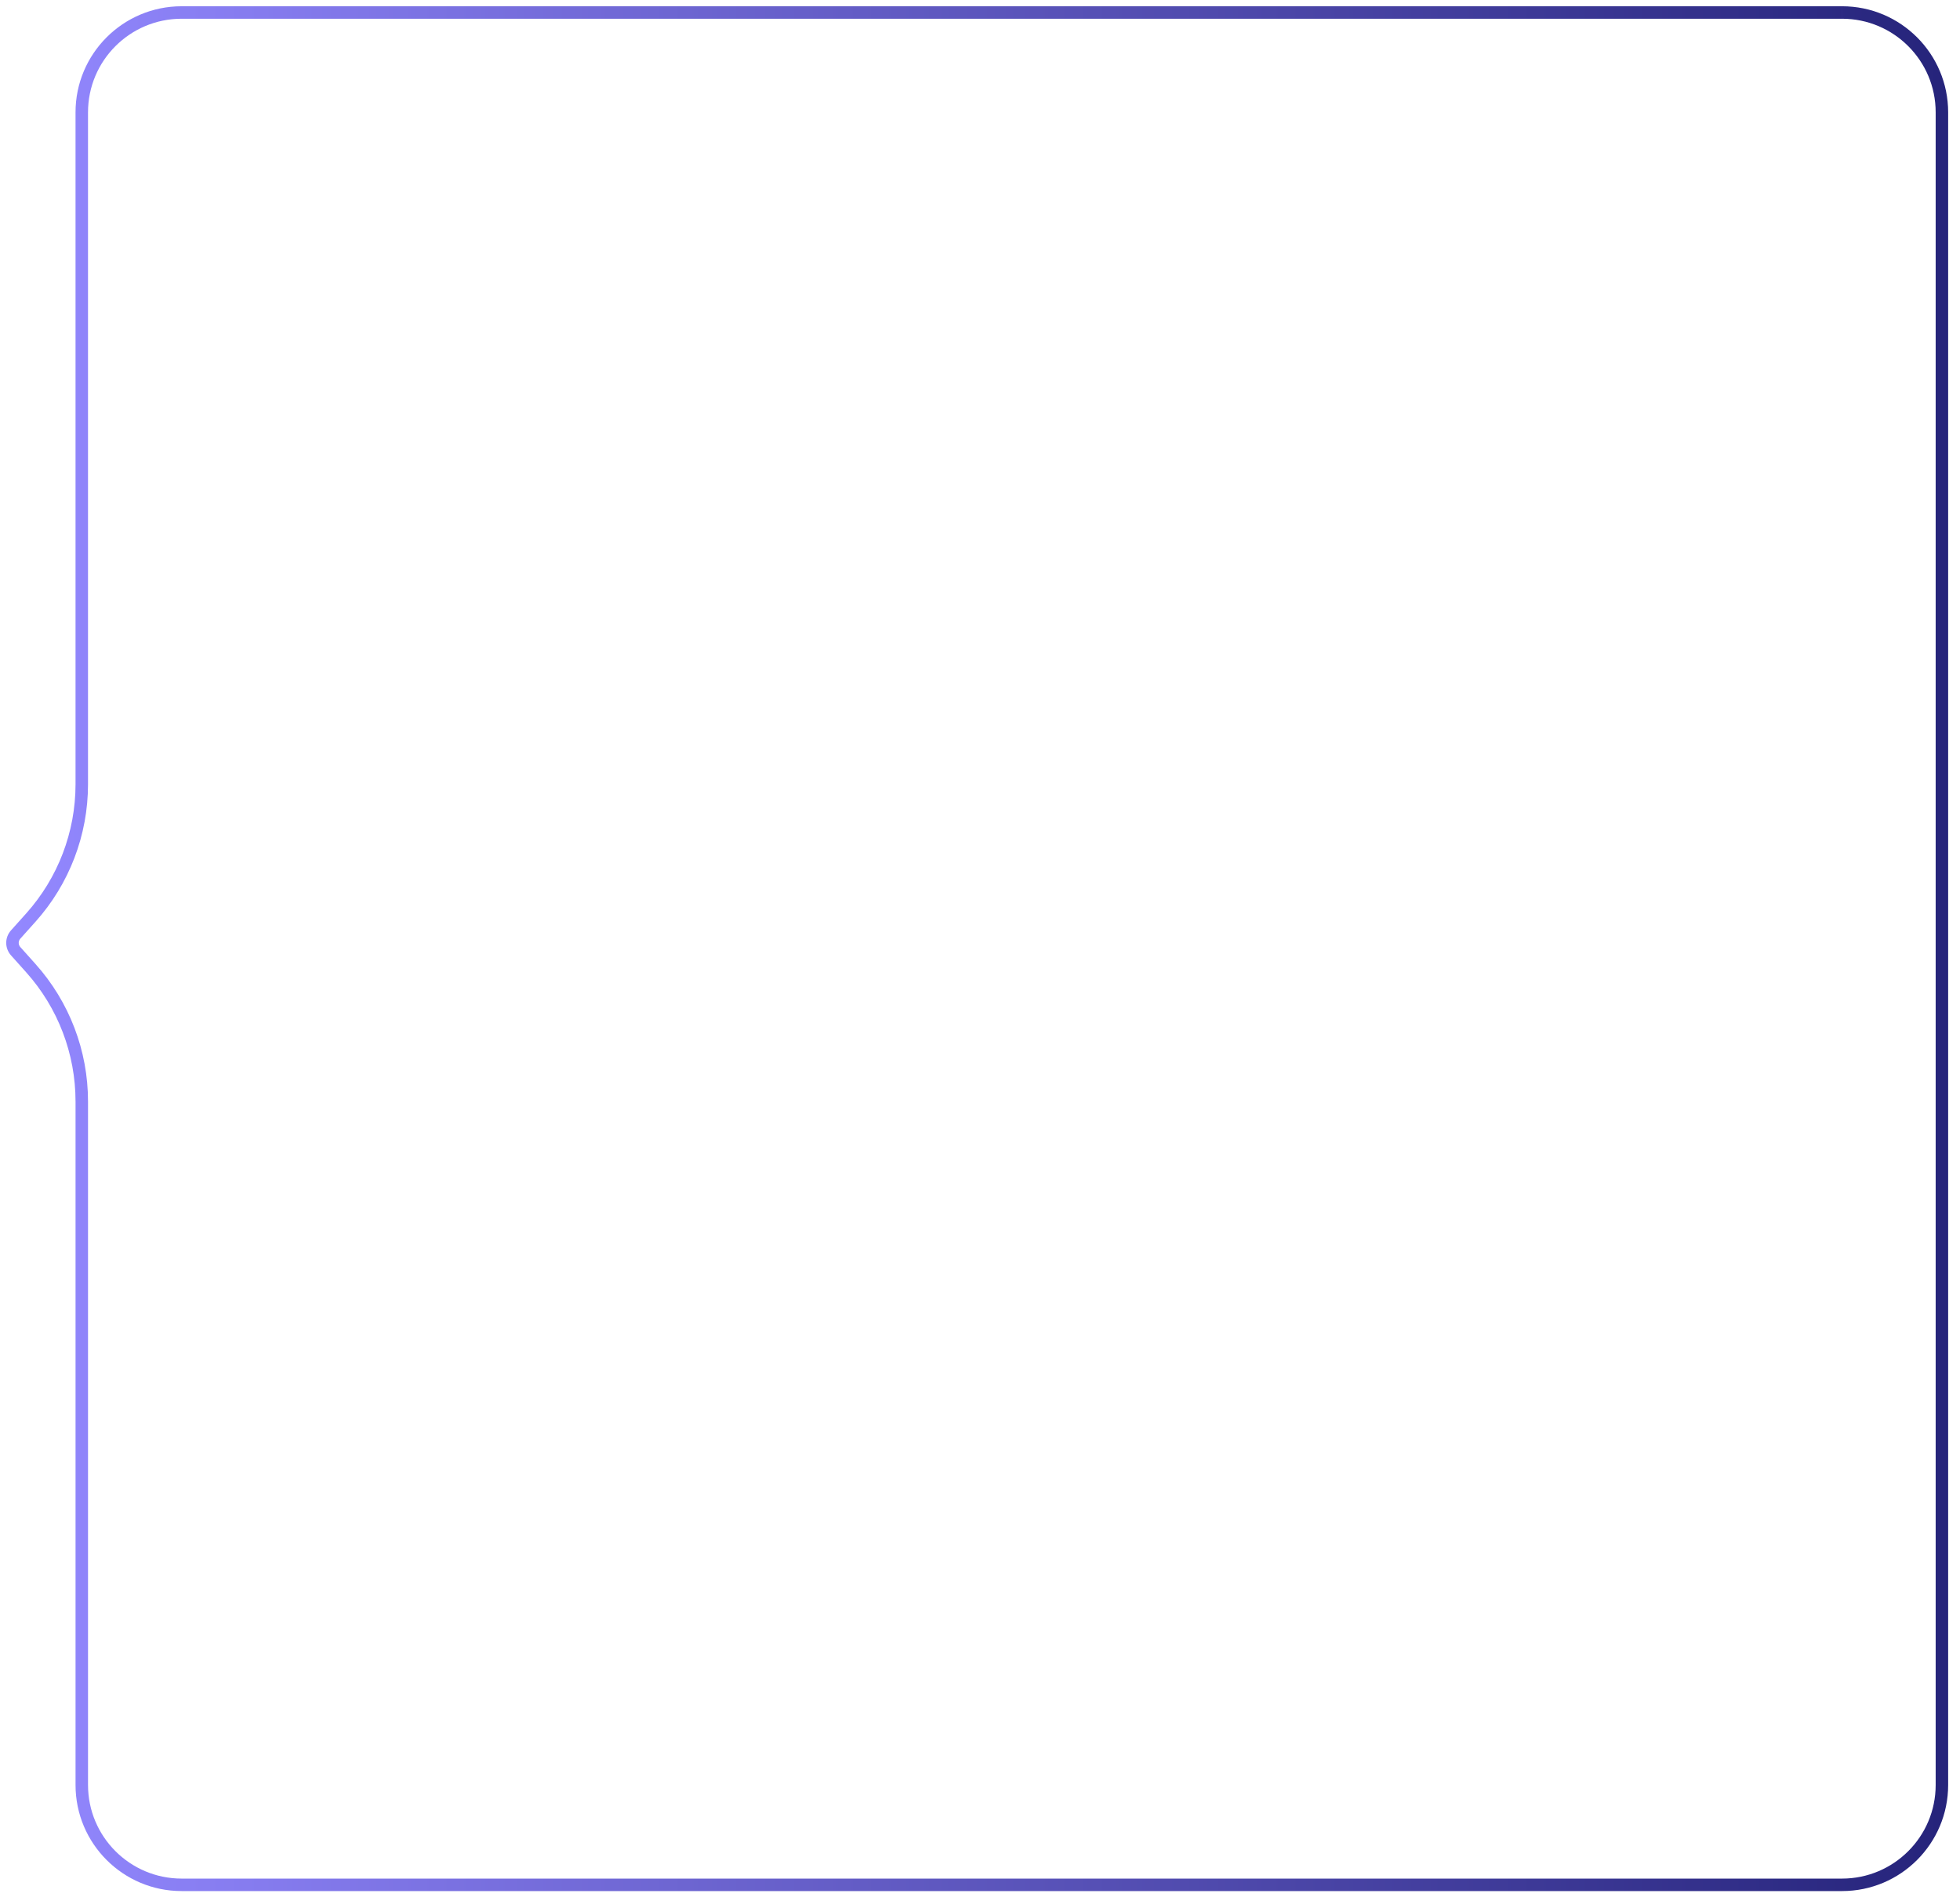 <svg fill="none" height="152" viewBox="0 0 157 152" width="157" xmlns="http://www.w3.org/2000/svg" xmlns:xlink="http://www.w3.org/1999/xlink"><filter id="a" color-interpolation-filters="sRGB" filterUnits="userSpaceOnUse" height="159" width="163.552" x="-3.5" y="-3.5"><feFlood flood-opacity="0" result="BackgroundImageFix"/><feGaussianBlur in="BackgroundImageFix" stdDeviation="2"/><feComposite in2="SourceAlpha" operator="in" result="effect1_backgroundBlur_1730_1017"/><feBlend in="SourceGraphic" in2="effect1_backgroundBlur_1730_1017" mode="normal" result="shape"/></filter><linearGradient id="b" gradientUnits="userSpaceOnUse" x1="155.552" x2="1" y1="76" y2="76"><stop offset="0" stop-color="#26247b"/><stop offset="1" stop-color="#9388ff"/></linearGradient><mask id="c" fill="#000" height="152" maskUnits="userSpaceOnUse" width="157" x="-.448" y="0"><path d="m-.448 0h157v152h-157z" fill="#fff"/><path clip-rule="evenodd" d="m147.552 1c4.419 0 8 3.582 8 8v134c0 4.418-3.581 8-8 8h-133c-4.418 0-8-3.582-8-8v-54.765c0-3.939-1.453-7.74-4.081-10.674l-1.216-1.358c-.34-.38-.34-.955 0-1.334l1.216-1.358c2.628-2.934 4.081-6.735 4.081-10.674v-53.836c0-4.418 3.582-8 8-8z" fill="#000" fill-rule="evenodd"/></mask><g filter="url(#a)"><path clip-rule="evenodd" d="m147.552 1c4.419 0 8 3.582 8 8v134c0 4.418-3.581 8-8 8h-133c-4.418 0-8-3.582-8-8v-54.765c0-3.939-1.453-7.74-4.081-10.674l-1.216-1.358c-.34-.38-.34-.955 0-1.334l1.216-1.358c2.628-2.934 4.081-6.735 4.081-10.674v-53.836c0-4.418 3.582-8 8-8z" fill="#fff" fill-opacity=".7" fill-rule="evenodd"/><path d="m1.255 76.203-.372.334zm0-1.334-.372-.334zm1.216 2.693.372-.334zm152.58-68.561c0-4.142-3.357-7.5-7.5-7.5v-1c4.695 0 8.5 3.806 8.5 8.5zm0 134v-134h1v134zm-7.5 7.5c4.143 0 7.5-3.358 7.5-7.5h1c0 4.694-3.805 8.5-8.5 8.5zm-133 0h133v1h-133zm-7.5-7.5c0 4.142 3.358 7.5 7.5 7.5v1c-4.694 0-8.5-3.806-8.5-8.5zm0-54.765v54.765h-1v-54.765zm-5.425-12.366 1.216 1.358-.745.667-1.216-1.358zm0-.667c-.17.19-.17.477 0 .667l-.745.667c-.51-.57-.51-1.432 0-2.001zm1.216-1.358-1.216 1.358-.745-.667 1.216-1.358zm4.208-64.844v53.836h-1v-53.836zm7.5-7.5c-4.142 0-7.5 3.358-7.5 7.5h-1c0-4.694 3.806-8.5 8.5-8.5zm133 0h-133v-1h133zm-145.453 71.677c2.546-2.843 3.953-6.524 3.953-10.34h1c0 4.062-1.498 7.981-4.208 11.008zm3.953 15.059c0-3.816-1.408-7.498-3.953-10.341l.745-.667c2.71 3.026 4.208 6.945 4.208 11.008z" fill="url(#b)" mask="url(#c)"/></g></svg>
